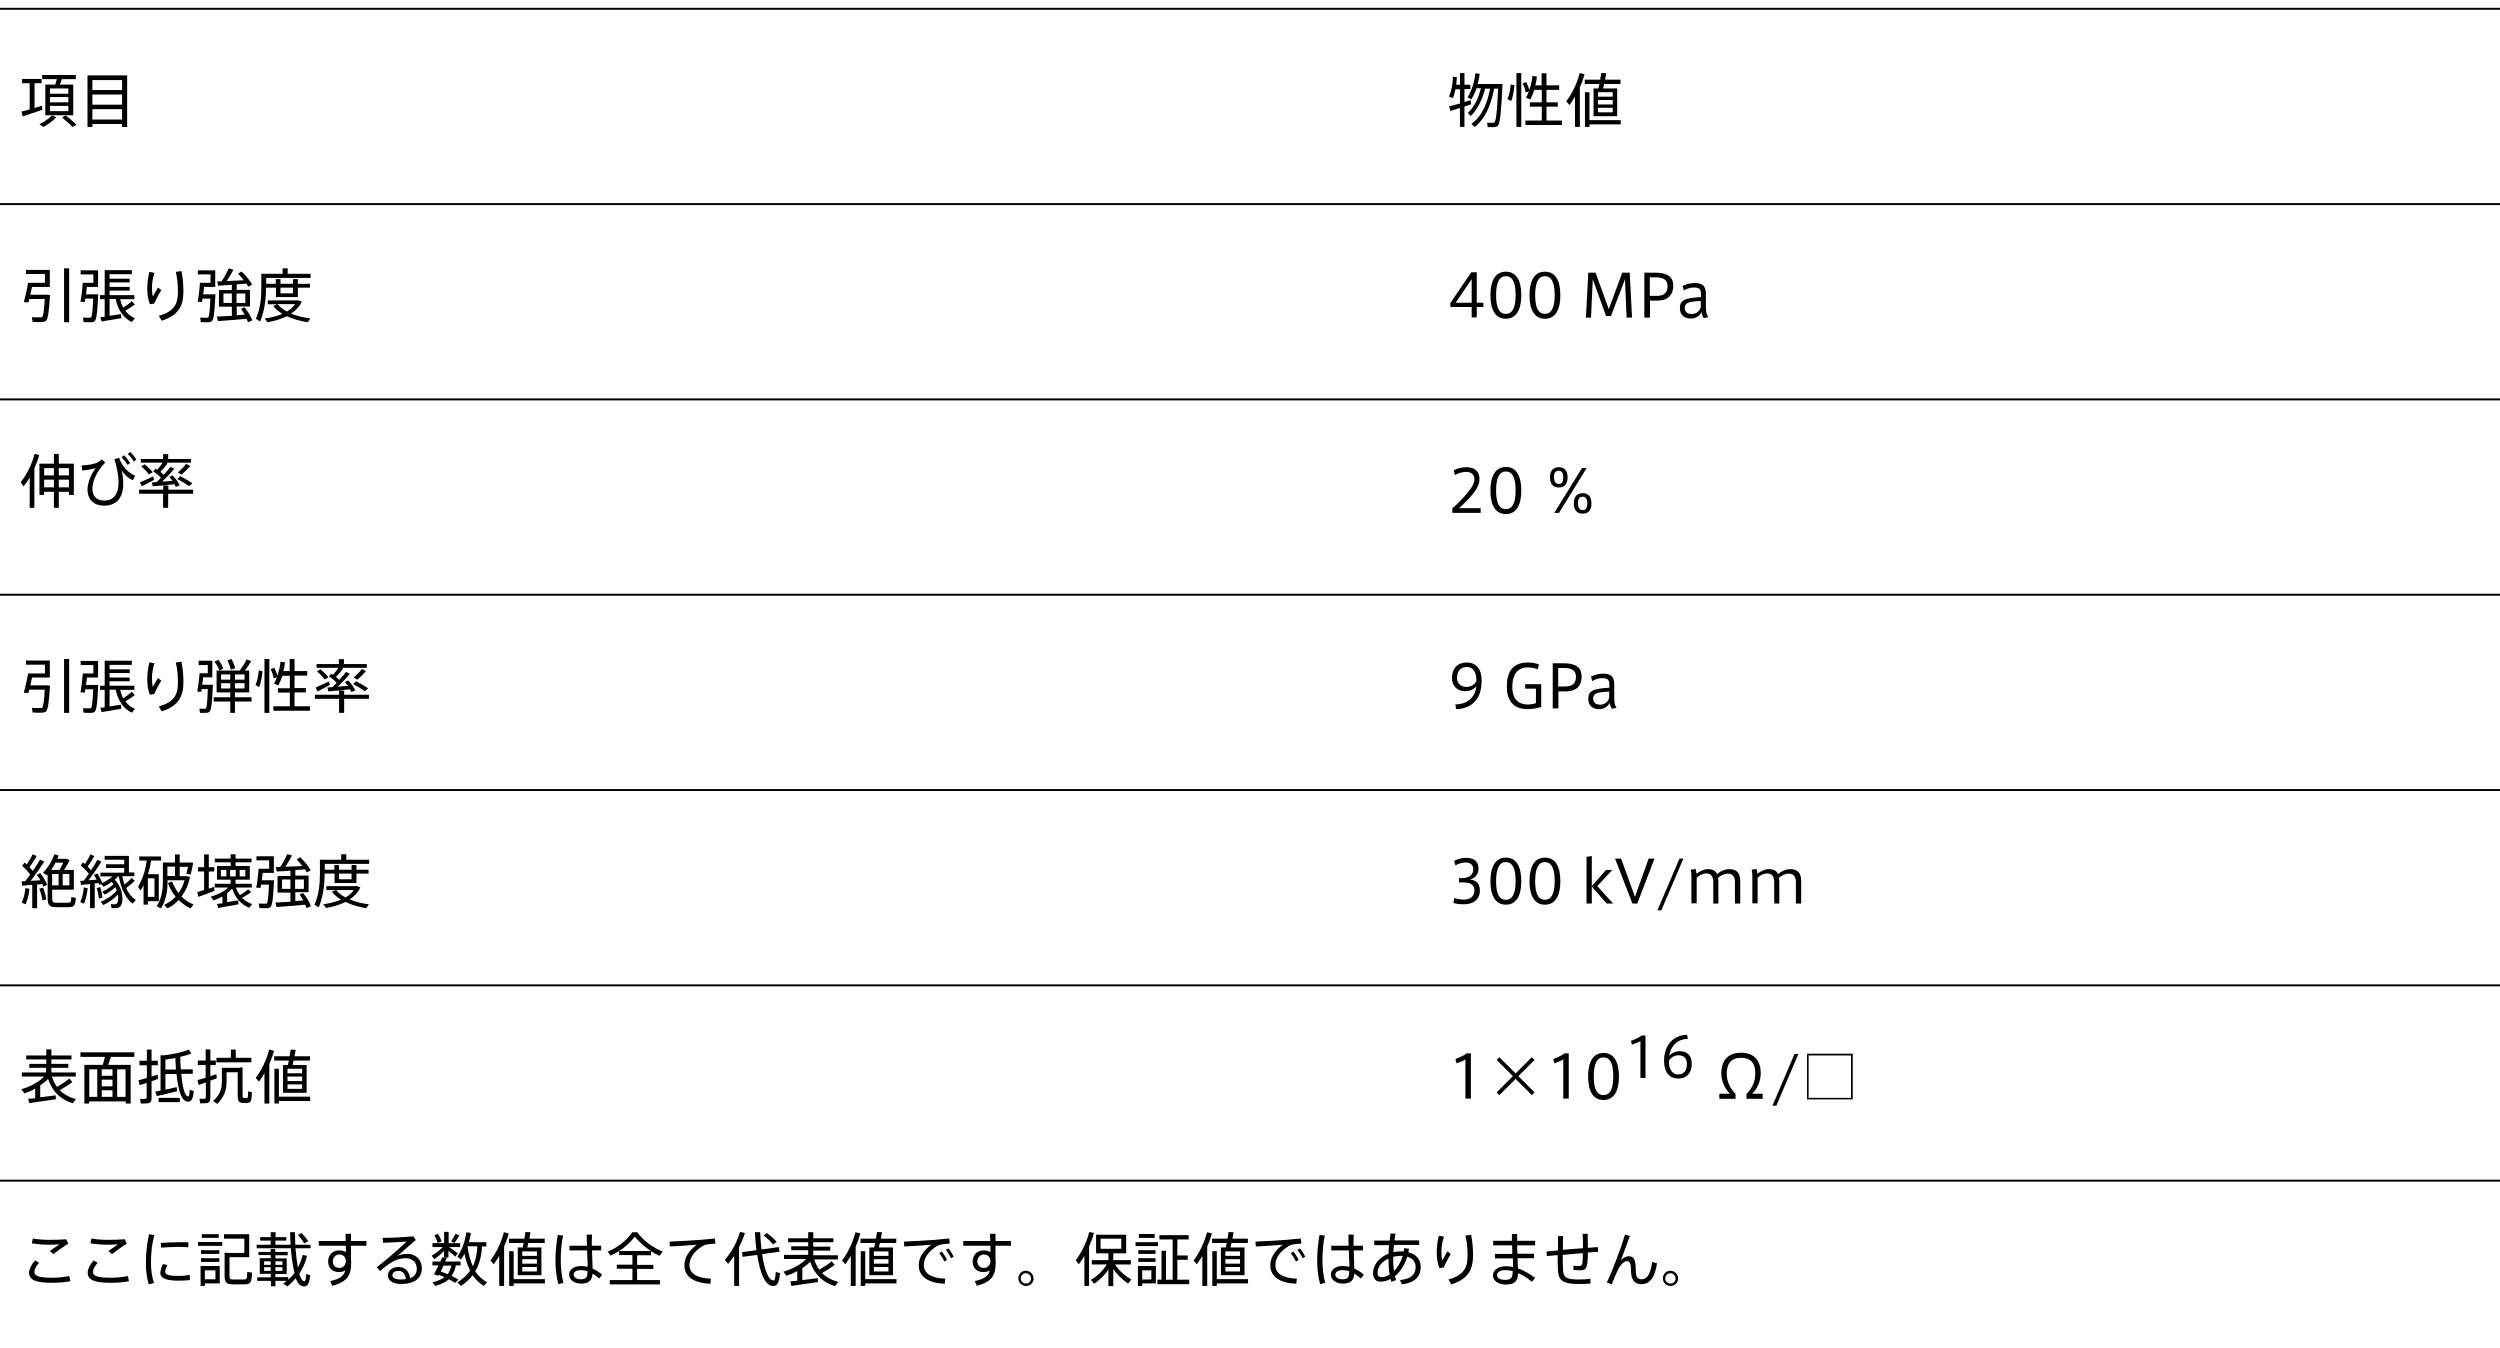 <?xml version="1.0" encoding="utf-8"?>
<!-- Generator: Adobe Illustrator 22.0.1, SVG Export Plug-In . SVG Version: 6.00 Build 0)  -->
<svg version="1.1" xmlns="http://www.w3.org/2000/svg" xmlns:xlink="http://www.w3.org/1999/xlink" x="0px" y="0px"
	 viewBox="0 0 1280 690" style="enable-background:new 0 0 1280 690;" xml:space="preserve">
<style type="text/css">
	.st0{display:none;}
	.st1{fill-rule:evenodd;clip-rule:evenodd;fill:none;stroke:#000000;stroke-miterlimit:10;}
</style>
<g id="W1280px" class="st0">
</g>
<g id="Design">
	<g>
		<path d="M14.9,651.6c0-1.9,1.2-4.2,3.1-6.3l2,1.3c-1.5,1.6-2.4,3.3-2.4,4.6c0,2.3,2.8,3,9.4,3c2.4,0,6-0.3,8.5-0.9L36,656
			c-2.6,0.5-6.3,0.8-9.1,0.8C18.9,656.8,14.9,655.6,14.9,651.6L14.9,651.6z M25.6,634.8c2.8,0,5.8-0.1,8.3-0.3l1,2.3
			c-1.7,0.9-5.6,3.8-7.6,5.3l-1.8-1.6c1.6-1.1,3.8-2.6,4.9-3.4c-1.6,0.1-3.6,0.2-5.5,0.2c-3.1,0-5.9-0.3-8.6-0.7l0.5-2.5
			C19.4,634.6,22.3,634.8,25.6,634.8L25.6,634.8z"/>
		<path d="M44.9,651.6c0-1.9,1.2-4.2,3.1-6.3l2,1.3c-1.5,1.6-2.4,3.3-2.4,4.6c0,2.3,2.8,3,9.4,3c2.4,0,6-0.3,8.5-0.9L66,656
			c-2.6,0.5-6.3,0.8-9.1,0.8C48.9,656.8,44.9,655.6,44.9,651.6L44.9,651.6z M55.6,634.8c2.8,0,5.8-0.1,8.3-0.3l1,2.3
			c-1.7,0.9-5.6,3.8-7.6,5.3l-1.8-1.6c1.6-1.1,3.8-2.6,4.9-3.4c-1.6,0.1-3.6,0.2-5.5,0.2c-3.1,0-5.9-0.3-8.6-0.7l0.5-2.5
			C49.4,634.6,52.3,634.8,55.6,634.8L55.6,634.8z"/>
		<path d="M74.7,646.1c0-4.9,0.7-10,1.6-14.2l2.7,0.5c-1.1,4-1.7,8.9-1.7,13.7c0,4.1,0.4,7.7,1.6,10.7l-2.7,0.8
			C75.1,654.4,74.7,650.5,74.7,646.1L74.7,646.1z M97.2,655.4c-1.9,0.2-4,0.3-5.8,0.3c-5.3,0-9.3-0.9-9.3-3.9c0-1.1,0.4-2.6,1.3-4.6
			l2.3,0.5c-0.8,1.6-1.1,2.5-1.1,3.4c0,1.7,2.4,2.2,6.7,2.2c1.9,0,4-0.2,5.9-0.5V655.4z M92.1,636c1.5,0,3.1,0,4.4,0.1l-0.1,2.5
			c-1.5-0.1-3.3-0.2-5.1-0.2c-2.9,0-6.2,0.2-8.8,0.4l-0.2-2.4C85.2,636.2,88.8,636,92.1,636L92.1,636z"/>
		<path d="M113.8,635.9v2h-12.4v-2H113.8z M104.9,648.2h7.6v8.9h-7.6v1.3h-2.2v-10.2h1.2H104.9z M112.3,640.1v1.9h-9.4v-1.9H112.3z
			 M112.3,644.2v1.9h-9.4v-1.9H112.3z M112,631.9v1.9h-8.7v-1.9H112z M110.3,655v-4.6h-5.4v4.6H110.3z M116.3,641.5h1.2h7.6v-7.3
			h-10.4v-2.3h12.9v11.8h-10.1v9.3c0,1.8,0.4,2.1,1.9,2.1c1.4,0,3.8,0,5.3,0c1.7,0,1.8-0.2,1.9-3.9l2.5,0.4c-0.3,5.3-0.8,5.9-4.1,6
			c-1.7,0-4.2,0-5.8,0c-3.3-0.1-4.2-0.9-4.2-4.6v-11.6H116.3z"/>
		<path d="M138.6,653.8v-1.6H133v-8h5.6v-1.6h-6.3V641h6.3v-1.5h2.3v1.5h6.4v1.7H141v1.6h5.8v8H141v1.6h6.6v1.3
			c1.2-1.1,2.3-2.2,3.2-3.5c-0.9-3.3-1.5-7.6-1.9-12.6h-17.5v-1.8h7.2v-2.1h-5.4v-1.8h5.4v-2.5h2.5v2.5h5.5v1.8H141v2.1h7.8
			c-0.2-2-0.2-4.2-0.3-6.4h2.5c0.1,2.2,0.1,4.3,0.2,6.4h7.8v1.8h-7.7c0.3,3.8,0.7,7.2,1.2,9.9c1.1-2,1.9-4.1,2.5-6.5l2.2,0.5
			c-0.8,3.4-2.2,6.5-4,9.2c0.8,2.3,1.6,3.7,2.6,3.8c0.6,0,0.9-0.8,1-3.7l2,0.6c-0.4,4.7-1.5,6-3.6,5.7c-1.6-0.2-2.8-1.7-3.8-4.1
			c-1.3,1.5-2.7,2.9-4.3,4.2l-2-1.5c0.6-0.5,1.1-0.9,1.7-1.4H141v2.8h-2.3v-2.8h-7v-1.8H138.6z M135.2,647.6h3.4v-1.8h-3.4V647.6z
			 M135.2,650.7h3.4v-1.9h-3.4V650.7z M144.6,647.6v-1.8H141v1.8H144.6z M144.6,650.7v-1.9H141v1.9H144.6z M154.3,631.3
			c1.6,1.5,2.7,2.9,3.5,4.2l-2.1,1.1c-0.7-1.3-1.8-2.8-3.2-4.3L154.3,631.3z"/>
		<path d="M177,635.4c0-1.3-0.1-2.6-0.1-3.7h2.8v3.7h7.9v2.4h-7.9v7.1c0.1,0.5,0.1,1,0.1,1.5c0,5.8-1.4,9.9-9.7,11.9l-1-2.4
			c5-1,7-2.8,7.7-5.4c-1,0.5-2.1,0.8-3.3,0.8c-3.5,0-5.5-2.2-5.5-5.5c0-3.1,2.2-5.6,5.6-5.6c1.4,0,2.6,0.3,3.5,0.9c0-1,0-2.2,0-3.3
			h-13.9v-2.4H177z M173.6,642.3c-1.7,0-3.2,1.6-3.2,3.5c0,2.1,1.4,3.4,3.4,3.4c2,0,3.3-1.8,3.3-3.5v-0.3
			C176.8,643.2,175.5,642.3,173.6,642.3z"/>
		<path d="M211.6,633l1.3,1.9c-2.8,2.3-7,6-9.3,8.1c1.5-0.7,3.1-1,5-1c4.7,0,7.4,3.4,7.4,7.4c0,5-3.8,8-10.6,8
			c-4.3,0-6.8-1.8-6.8-4.4c0-2.5,2.3-4.3,5.5-4.3c3.4,0,5.4,2.3,5.9,5.8c2.2-0.9,3.4-2.5,3.4-5c0-2.9-2.1-5.3-5.6-5.3
			c-1.6,0-3.7,0.4-5.6,1.2c-2.1,0.9-5.3,3.3-7.6,5.4l-1.7-2c4.5-3.3,11.8-9.8,15.3-13.1c-2.8,0.2-8.8,0.5-12.1,0.6l-0.2-2.5
			C199.9,633.8,207.7,633.4,211.6,633z M204.1,650.7c-2,0-3.2,0.9-3.2,2.2c0,1.3,1.4,2.2,4.3,2.2c1,0,1.8-0.1,2.6-0.2
			C207.5,652.4,206.3,650.7,204.1,650.7z"/>
		<path d="M234.7,655.2l-1.7,1.6c-0.9-0.6-2-1.2-3.2-1.8c-1.6,1.4-3.8,2.5-6.9,3.4l-1.5-1.9c2.8-0.6,4.7-1.5,6.2-2.6
			c-0.9-0.4-1.9-0.8-2.9-1.2l-0.3,0.5l-2.2-0.8c0.7-1.2,1.5-2.8,2.3-4.5h-3.1v-2h4c0.4-0.8,0.7-1.5,0.9-2.1l1,0.1v-3.4
			c-1.5,1.6-3.3,3.1-4.9,4.2l-1.4-1.8c1.9-1,4.1-2.7,5.7-4.4h-5.3v-2h6v-5.8h2.3v5.8h5.9v2h-5.7c1.7,1.1,3.5,2.4,4.5,3.2l-1.3,1.7
			c-0.8-0.8-2.1-1.9-3.5-3v3.5h-2.3l1.4,0.2c-0.2,0.6-0.5,1.2-0.8,1.8h7.9v2h-2.4c-0.4,2-1,3.8-2.2,5.3
			C232.6,653.9,233.7,654.6,234.7,655.2z M224.1,631.7c1,1.4,1.6,2.7,2,3.9l-2,0.8c-0.3-1.2-0.8-2.5-1.7-3.8L224.1,631.7z
			 M229.2,652.4c1-1.3,1.5-2.7,1.9-4.4h-4c-0.5,1-1,2-1.4,3C226.9,651.5,228.1,651.9,229.2,652.4z M235.2,632.5
			c-0.6,1.1-1.5,2.6-2.5,3.9l-1.7-0.8c0.9-1.4,1.7-2.9,2.2-3.9L235.2,632.5z M249.4,656.5l-1.7,1.9c-2.2-1.3-4.1-3.2-5.7-5.5
			c-1.6,2.1-3.6,3.9-6,5.5l-1.8-1.8c2.8-1.8,4.9-3.7,6.5-6c-1.2-2.4-2.2-5.3-2.9-8.7c-0.5,1-1.1,2-1.8,3l-1.8-1.5
			c2.5-3.7,3.9-7.9,4.6-12.5c1,0.2,1.6,0.2,2.3,0.4c-0.3,1.6-0.6,3.2-1,4.7h8.9v2.2h-2.2c-0.3,5.1-1.4,9.2-3.5,12.7
			C244.9,653.3,246.9,655.2,249.4,656.5z M242.1,648.3c1.4-2.8,2.1-6.1,2.3-10.2h-5l0,0.1C239.9,642.2,240.8,645.6,242.1,648.3z"/>
		<path d="M258.1,658.4h-2.5V643c-0.9,1.5-1.8,2.9-2.8,4.3l-1.7-1.9c3.2-4.2,5.6-9.5,6.9-14.5l2.5,0.6c-0.6,2.2-1.4,4.5-2.4,6.7
			V658.4z M267.6,638.7c0.1-0.7,0.3-1.5,0.5-2.3h-7.5v-2.2h7.9c0.2-1.2,0.4-2.4,0.5-3.4l2.6,0.1c-0.2,1-0.4,2.1-0.6,3.3h7.9v2.2
			h-8.4c-0.2,0.8-0.4,1.6-0.5,2.3h7.2v14.2h-12.1v-14.2H267.6z M279,654.9v2.2h-16v1.3h-2.3v-17.8h2.3v14.3H279z M267.4,643h7.5
			v-2.3h-7.5V643z M267.4,647h7.5v-2.3h-7.5V647z M267.4,651h7.5v-2.3h-7.5V651z"/>
		<path d="M288.3,632.6c-0.8,3.6-1.2,8.2-1.2,12.5c0,4.3,0.5,8.6,1.4,11.7l-2.6,0.7c-1-3.5-1.5-7.7-1.5-12.2c0-4.5,0.5-9.2,1.2-13
			L288.3,632.6z M300.5,637.8c-0.1-2.2-0.1-4.2-0.1-5.7h2.7c0,1.2-0.1,2.8-0.1,4.2c0,0.5,0,1,0,1.5h4.8v2.4h-4.7
			c0.1,3.5,0.3,7.1,0.3,9.3c1.8,0.8,3.4,1.9,4.9,3.1l-1.5,2c-1.1-1-2.3-1.8-3.4-2.5c-0.3,3.5-1.8,5.1-5.9,5.1
			c-3.8,0-6.1-2.2-6.1-4.6c0-2.5,2.4-4.4,6-4.4c1.2,0,2.4,0.2,3.5,0.4c-0.1-2.2-0.2-5.3-0.3-8.4h-9v-2.4H300.5z M297.3,650.3
			c-2.2,0-3.6,1-3.6,2.3c0,1.3,1.3,2.4,3.6,2.4c2.9,0,3.5-1.1,3.5-4.1C299.7,650.5,298.5,650.3,297.3,650.3z"/>
		<path d="M323.8,655.3v-5.7h-8v-2.1h8v-4.9H317v-2.1c-1.4,0.9-2.9,1.7-4.4,2.4l-1.5-2.1c4.5-1.7,9.1-5,12.7-9.9h2.4
			c3.9,5,8.5,8.1,13.1,9.9l-1.6,2.2c-1.5-0.7-2.9-1.4-4.4-2.3v2h-7.1v4.9h8.3v2.1h-8.3v5.7h11.7v2.2h-25.7v-2.2H323.8z M333.2,640.5
			c-2.8-1.8-5.5-4.2-8.2-7.3c-2.5,3.2-5.2,5.5-7.9,7.3H333.2z"/>
		<path d="M358.7,634.8c2.3-0.2,5.2-0.5,7.3-0.7l0.3,2.6c-1.3,0.1-3.5,0.3-4.6,0.5c-0.7,0.1-1.6,0.6-2.3,1c-3.8,2.4-6.4,5.7-6.4,9.5
			c0,4.2,3.6,6.7,11,7l-0.3,2.6c-8.3-0.4-13.3-3.5-13.3-9.5c0-4,2.5-7.7,6.4-10.5c-3.3,0.3-9.9,0.7-13.8,0.9l-0.2-2.5
			C346.9,635.6,355.9,635,358.7,634.8z"/>
		<path d="M378.4,658.4h-2.5V643c-1,1.4-2,2.8-3.1,4.1l-1.7-2c3.5-4.1,6.4-9.3,7.8-14.4l2.5,0.6c-0.8,2.5-1.8,4.9-3,7.3V658.4z
			 M387.3,640.1c-0.3-2.9-0.6-5.9-0.8-9.2h2.7c0.1,3.2,0.4,6.1,0.7,8.8l8.9-1.2l0.3,2.4l-8.9,1.2c1.2,8.1,3.2,13.3,5.7,13.5
			c0.8,0.1,1.1-1,1.3-4.4l2.2,0.7c-0.5,5.4-1.7,6.8-4,6.5c-3.8-0.5-6.3-6.8-7.7-15.9l-7.5,1l-0.3-2.4L387.3,640.1z M392.6,631.3
			c2.2,1.6,3.8,3.1,5,4.5l-1.8,1.4c-1.1-1.5-2.7-3-4.8-4.6L392.6,631.3z"/>
		<path d="M408.2,655.7v-4.9c-1.8,1-3.7,1.8-5.5,2.4l-1.6-2.1c4.2-1.2,8.8-3.5,11.7-6.5h-11.4v-2.1h12.4v-2.4h-8.7v-2h8.7V636h-10.3
			v-2h10.3v-3.1h2.6v3.1h10.3v2h-10.3v2.3h8.7v2h-8.7v2.4H429v2.1h-12.1c0.6,2.1,1.5,3.8,2.6,5.3c2.5-1.5,4.9-3.1,6.3-4.3l1.6,1.8
			c-1.6,1.2-4,2.8-6.5,4.2c2.2,2.2,5,3.7,8.3,4.5l-1.7,2.2c-6.1-1.9-10.4-5.7-12.7-12.5c-1.1,1.2-2.5,2.3-4,3.3v6.1
			c2.8-0.3,5.7-0.7,7.9-1l0.1,2c-4,0.6-10.1,1.5-13.6,2l-0.6-2.3C405.6,656,406.8,655.8,408.2,655.7z"/>
		<path d="M438.1,658.4h-2.5V643c-0.9,1.5-1.8,2.9-2.8,4.3l-1.7-1.9c3.2-4.2,5.6-9.5,6.9-14.5l2.5,0.6c-0.6,2.2-1.4,4.5-2.4,6.7
			V658.4z M447.6,638.7c0.1-0.7,0.3-1.5,0.5-2.3h-7.5v-2.2h7.9c0.2-1.2,0.4-2.4,0.5-3.4l2.6,0.1c-0.2,1-0.4,2.1-0.6,3.3h7.9v2.2
			h-8.4c-0.2,0.8-0.4,1.6-0.5,2.3h7.2v14.2h-12.1v-14.2H447.6z M459,654.9v2.2h-16v1.3h-2.3v-17.8h2.3v14.3H459z M447.4,643h7.5
			v-2.3h-7.5V643z M447.4,647h7.5v-2.3h-7.5V647z M447.4,651h7.5v-2.3h-7.5V651z"/>
		<path d="M478.7,634.8c2.3-0.2,5.2-0.5,7.3-0.7l0.3,2.6c-1.3,0.1-3.5,0.3-4.6,0.5c-0.7,0.1-1.6,0.6-2.3,1c-3.8,2.4-6.4,5.7-6.4,9.5
			c0,4.2,3.6,6.7,11,7l-0.3,2.6c-8.3-0.4-13.3-3.5-13.3-9.5c0-4,2.5-7.7,6.4-10.5c-3.3,0.3-9.9,0.7-13.8,0.9l-0.2-2.5
			C466.9,635.6,475.9,635,478.7,634.8z M482.2,640.8c1,1.2,2,2.8,2.7,4.3l-1.4,0.8c-0.6-1.4-1.6-3-2.6-4.3L482.2,640.8z
			 M485.6,639.2c1,1.2,2,2.8,2.7,4.2l-1.4,0.8c-0.6-1.4-1.6-3-2.6-4.3L485.6,639.2z"/>
		<path d="M507,635.4c0-1.3-0.1-2.6-0.1-3.7h2.8v3.7h7.9v2.4h-7.9v7.1c0.1,0.5,0.1,1,0.1,1.5c0,5.8-1.4,9.9-9.7,11.9l-1-2.4
			c5-1,7-2.8,7.7-5.4c-1,0.5-2.1,0.8-3.3,0.8c-3.5,0-5.5-2.2-5.5-5.5c0-3.1,2.2-5.6,5.6-5.6c1.4,0,2.6,0.3,3.5,0.9c0-1,0-2.2,0-3.3
			h-13.9v-2.4H507z M503.6,642.3c-1.7,0-3.2,1.6-3.2,3.5c0,2.1,1.4,3.4,3.4,3.4c2,0,3.3-1.8,3.3-3.5v-0.3
			C506.8,643.2,505.5,642.3,503.6,642.3z"/>
		<path d="M529.2,654.6c0,2.1-1.7,3.8-3.9,3.8c-2.2,0-3.9-1.7-3.9-3.9s1.7-3.9,3.9-3.9C527.4,650.7,529.2,652.4,529.2,654.6
			L529.2,654.6z M522.6,654.6c0,1.4,1.2,2.6,2.7,2.6c1.4,0,2.6-1.2,2.6-2.6s-1.2-2.7-2.6-2.7C523.8,651.9,522.6,653.1,522.6,654.6
			L522.6,654.6z"/>
		<path d="M557.7,658.4h-2.5V643c-0.9,1.5-1.8,3-2.9,4.3l-1.5-2.1c3.2-4.2,5.6-9.3,6.9-14.4l2.4,0.5c-0.6,2.3-1.5,4.6-2.5,6.9V658.4
			z M579.3,655.1c-0.8,0.8-1.2,1.4-1.7,2.1c-2.7-1.8-5.6-4.5-7.6-7.5v8.8h-2.5V650c-2,3-4.8,5.6-7.3,7.3l-1.7-2
			c3-1.7,6.3-4.7,8.2-7.9H559v-2.2h8.5v-3.5h-6.3v-9.5h15.4v9.5H570v3.5h9v2.2h-8.1C572.9,650.6,576.3,653.5,579.3,655.1z
			 M563.5,639.4h10.6v-5.2h-10.6V639.4z"/>
		<path d="M581.4,638v-2h11.5v2H581.4z M582.6,658.4v-10.2h1.1h1.1h7v8.9h-7v1.3H582.6z M582.8,642v-1.9h8.8v1.9H582.8z
			 M582.8,646.1v-1.9h8.8v1.9H582.8z M583.1,633.8v-2h8.1v2H583.1z M584.8,655.1h4.7v-4.7h-4.7V655.1z M592.6,657.5v-2.3h2.1v-14.8
			h2.3v14.8h3.4v-20.6h-6.8v-2.2h15v2.2h-5.8v8.2h5.3v2.2h-5.3v10.2h6.1v2.3H592.6z"/>
		<path d="M618.1,658.4h-2.5V643c-0.9,1.5-1.8,2.9-2.8,4.3l-1.7-1.9c3.2-4.2,5.6-9.5,6.9-14.5l2.5,0.6c-0.6,2.2-1.4,4.5-2.4,6.7
			V658.4z M627.6,638.7c0.1-0.7,0.3-1.5,0.5-2.3h-7.5v-2.2h7.9c0.2-1.2,0.4-2.4,0.5-3.4l2.6,0.1c-0.2,1-0.4,2.1-0.6,3.3h7.9v2.2
			h-8.4c-0.2,0.8-0.4,1.6-0.5,2.3h7.2v14.2h-12.1v-14.2H627.6z M639,654.9v2.2h-16v1.3h-2.3v-17.8h2.3v14.3H639z M627.4,643h7.5
			v-2.3h-7.5V643z M627.4,647h7.5v-2.3h-7.5V647z M627.4,651h7.5v-2.3h-7.5V651z"/>
		<path d="M658.7,634.8c2.3-0.2,5.2-0.5,7.3-0.7l0.3,2.6c-1.3,0.1-3.5,0.3-4.6,0.5c-0.7,0.1-1.6,0.6-2.3,1c-3.8,2.4-6.4,5.7-6.4,9.5
			c0,4.2,3.6,6.7,11,7l-0.3,2.6c-8.3-0.4-13.3-3.5-13.3-9.5c0-4,2.5-7.7,6.4-10.5c-3.3,0.3-9.9,0.7-13.8,0.9l-0.2-2.5
			C646.9,635.6,655.9,635,658.7,634.8z M662.2,640.8c1,1.2,2,2.8,2.7,4.3l-1.4,0.8c-0.6-1.4-1.6-3-2.6-4.3L662.2,640.8z
			 M665.6,639.2c1,1.2,2,2.8,2.7,4.2l-1.4,0.8c-0.6-1.4-1.6-3-2.6-4.3L665.6,639.2z"/>
		<path d="M678.3,632.6c-0.8,3.6-1.2,8.2-1.2,12.5c0,4.3,0.5,8.6,1.4,11.7l-2.6,0.7c-1-3.5-1.5-7.7-1.5-12.2c0-4.5,0.5-9.2,1.2-13
			L678.3,632.6z M690.5,637.8c-0.1-2.2-0.1-4.2-0.1-5.7h2.7c0,1.2-0.1,2.8-0.1,4.2c0,0.5,0,1,0,1.5h4.8v2.4h-4.7
			c0.1,3.5,0.3,7.1,0.3,9.3c1.8,0.8,3.4,1.9,4.9,3.1l-1.5,2c-1.1-1-2.3-1.8-3.4-2.5c-0.3,3.5-1.8,5.1-5.9,5.1
			c-3.8,0-6.1-2.2-6.1-4.6c0-2.5,2.4-4.4,6-4.4c1.2,0,2.4,0.2,3.5,0.4c-0.1-2.2-0.2-5.3-0.3-8.4h-9v-2.4H690.5z M687.3,650.3
			c-2.2,0-3.6,1-3.6,2.3c0,1.3,1.3,2.4,3.6,2.4c2.9,0,3.5-1.1,3.5-4.1C689.7,650.5,688.5,650.3,687.3,650.3z"/>
		<path d="M721.4,639.4c-0.1,0.6-0.2,1.2-0.3,1.8c4.1,1,6.3,3.7,6.3,7.5c0,4.7-2.7,8-9.6,8.9l-1-2.2c5.8-0.6,8-2.9,8-6.7
			c0-2.6-1.5-4.5-4.3-5.3c-1.3,4.4-3.6,7.8-6.3,10c0.2,0.7,0.4,1.4,0.6,2l-2.4,0.9c-0.2-0.5-0.3-1-0.4-1.5c-1.6,0.9-3.4,1.4-5.1,1.4
			c-2.7,0-3.9-1.8-3.9-4.5c0-4.1,3.2-8,7.9-9.8c0.1-1.4,0.1-2.9,0.3-4.4h-7.6v-2.3h7.9c0.1-1.3,0.3-2.5,0.5-3.7l2.5,0.2
			c-0.2,1.1-0.4,2.2-0.5,3.4h12.6v2.3h-12.9c-0.1,1.3-0.2,2.5-0.3,3.7c1.3-0.3,2.5-0.4,3.9-0.4c0.5,0,1,0,1.4,0
			c0.1-0.5,0.2-1.1,0.3-1.7L721.4,639.4z M705.3,651.6c0,1.6,0.6,2.3,2.2,2.3c1.3,0,2.7-0.5,4-1.3c-0.4-2.5-0.6-5.2-0.6-8.2
			C707.5,645.9,705.3,648.7,705.3,651.6z M717.1,643c-1.4,0-2.6,0.2-3.8,0.5c0,0.2,0,0.4,0,0.6c0,2.5,0.1,4.7,0.4,6.7
			c1.9-1.9,3.5-4.5,4.5-7.8C717.8,643,717.5,643,717.1,643z"/>
		<path d="M735.6,641.2c0-2.9,0.4-5.9,1.1-8.5l2.6,0.5c-0.9,2.6-1.3,5.4-1.3,7.8c0,1.8,0.2,3.4,0.5,4.3c0.5-1.1,1.9-3.4,2.6-4.6
			l1.7,1.4c-1,1.5-2.9,5-3.6,6.8l-2.2,0.4C736,647.1,735.6,644.2,735.6,641.2L735.6,641.2z M753.2,632.2c0.7,3.5,1,6.8,1,10.6
			c0,6.8-2.2,12-11.1,14.8l-1.5-2.5c8.1-2.3,9.8-6.2,9.8-12.3c0-3.6-0.3-7-1.1-10.2L753.2,632.2z"/>
		<path d="M774.3,641.9c0-1.4-0.1-2.9-0.1-4.3h-9.7v-2.3h9.6c0-1.3,0-2.5,0-3.5h2.7c0,0.8,0,1.7,0,2.8v0.7h9.2v2.3h-9.2
			c0,1.4,0.1,2.9,0.1,4.3h8.5v2.3h-8.4c0.1,2,0.1,3.8,0.2,5.2c3.1,1.1,6.2,2.9,8.8,4.9l-1.7,2c-2-1.8-4.5-3.4-7-4.4
			c-0.2,4-1.8,5.8-6.3,5.8c-4.1,0-6.6-2.1-6.6-4.6c0-2.8,2.5-4.8,6.8-4.8c1.1,0,2.3,0.2,3.5,0.4c0-1.3-0.1-2.8-0.1-4.4h-9.2v-2.3
			H774.3z M770.8,650.3c-2.7,0-4.3,1-4.3,2.6c0,1.4,1.5,2.4,4.1,2.4c3,0,3.9-1.1,3.9-4.3v-0.2C773.2,650.5,772,650.3,770.8,650.3z"
			/>
		<path d="M797.7,640.2c0-2.5,0-5,0-7.3h2.6c-0.1,2.2-0.1,4.7-0.1,7c3.4-0.3,7-0.6,10.3-0.8v-0.7c0-2.4-0.1-4.9-0.2-6.7h2.6
			c0,1.9,0.1,4.3,0.1,6.7v0.5c1.9-0.2,3.7-0.3,5.1-0.4l0.2,2.4c-1.5,0.1-3.4,0.2-5.3,0.4c-0.1,7.8-0.7,9.1-4,9.1
			c-0.9,0-2.1-0.1-3.4-0.2v-2.2c1,0.2,2.2,0.2,2.9,0.2c1.6,0,1.9-0.4,1.9-6.6c-3.3,0.3-6.9,0.6-10.3,0.9c0,3.3,0.1,6.2,0.2,7.9
			c0.2,3.7,1.8,4.7,7.9,4.7c2,0,4.4-0.1,6.1-0.4l0,2.5c-1.7,0.1-4.1,0.2-6.1,0.2c-7.4,0-10.2-1.4-10.5-6.8c-0.1-1.8-0.2-4.6-0.2-8
			c-2,0.2-3.9,0.4-5.5,0.5l-0.2-2.3C793.5,640.6,795.5,640.4,797.7,640.2z"/>
		<path d="M834.5,632.8c-1.5,4.1-3.3,9.1-4.6,12.4c1.3-1.3,2.7-2,4-2c2.5,0,3.6,1.6,3.6,7.1c0,3.8,1.2,4.7,3,4.7
			c2.5,0,4.6-2.2,5.4-8.9l2.5,0.7c-1.2,8-4.1,10.7-8.1,10.7c-3.1,0-5.2-2.1-5.2-6.5c0-4.2-0.7-5.3-2-5.3c-1,0-2,0.6-3.1,1.9
			c-0.5,0.5-1,1.4-1.4,2.1c-0.9,1.8-2.5,5.5-3.4,7.9l-2.5-1c2.9-5.9,7.6-18.6,9.3-24.5L834.5,632.8z"/>
		<path d="M859.2,654.6c0,2.1-1.7,3.8-3.9,3.8c-2.2,0-3.9-1.7-3.9-3.9s1.7-3.9,3.9-3.9C857.4,650.7,859.2,652.4,859.2,654.6
			L859.2,654.6z M852.6,654.6c0,1.4,1.2,2.6,2.7,2.6c1.4,0,2.6-1.2,2.6-2.6s-1.2-2.7-2.6-2.7C853.8,651.9,852.6,653.1,852.6,654.6
			L852.6,654.6z"/>
	</g>
	<g>
		<path d="M15.2,56V42.6h-3.9v-2.2h10v2.2h-3.6v12.7c1.4-0.4,2.7-0.8,3.8-1.2l0.2,2.1c-3,1.1-7.5,2.5-10.1,3.4L11,57.1
			C12.1,56.9,13.6,56.5,15.2,56z M28.8,60c-1.7,2-4.2,3.7-6.6,5l-2-1.4c2.2-1.1,4.7-2.7,6.4-4.5L28.8,60z M28.3,43.3
			c0.3-1,0.6-2,0.8-2.8h-7.5v-2.1h17.2v2.1h-7.1c-0.3,0.9-0.6,1.8-1,2.8h6.8V59H23.2V43.3H28.3z M25.6,48H35v-2.7h-9.4V48z
			 M25.6,52.4H35v-2.7h-9.4V52.4z M25.6,56.9H35v-2.7h-9.4V56.9z M33.6,59.1c2.3,1.7,4.1,3.3,5.6,4.9l-2.2,1
			c-1.3-1.5-3.1-3.1-5.2-4.8L33.6,59.1z"/>
		<path d="M47.3,63.5V65h-2.5V38.6h20.3V65h-2.6v-1.5H47.3z M62.5,46.1V41H47.3v5.1H62.5z M62.5,53.6v-5.2H47.3v5.2H62.5z
			 M62.5,61.2v-5.3H47.3v5.3H62.5z"/>
	</g>
	<g>
		<path d="M749.8,54.5V65h-2.3v-9.7c-1.9,0.6-3.6,1.1-4.9,1.5l-0.7-2.3c1.4-0.4,3.4-0.9,5.6-1.5v-7.3h-2.3c-0.3,1.6-0.8,3.1-1.3,4.5
			l-2-0.7c1.2-2.9,1.9-6.4,2-10.2l2,0.2c0,1.3-0.2,2.6-0.3,3.9h1.9v-6h2.3v6h3v2.2h-3v6.6c1.1-0.3,2.2-0.7,3.2-0.9l0.2,2.1
			C752.2,53.8,751,54.2,749.8,54.5z M753,59.4l-1.5-1.6c2.9-2.5,5.4-7,6.7-12.6h-2.2c-0.7,2-1.6,3.9-2.7,5.7l-1.9-1.1
			c2.2-3.7,3.5-7.7,4-12.3l2.2,0.3c-0.2,1.8-0.6,3.5-1,5.2h10.3h1.3h1.1c-0.6,12.9-1.2,20.2-2.4,21.4c-0.5,0.5-1.1,0.6-2,0.7
			c-0.7,0-2.3,0-3.2,0l-0.3-2.3c0.9,0.1,2.3,0.1,2.9,0.1c0.4,0,0.7-0.1,0.9-0.3c0.8-0.8,1.4-6.4,1.8-17.2h-2
			c-1.7,9.2-5.1,16-10,19.6l-1.6-1.6c4.7-3.3,8-9.5,9.5-18h-2.5C758.8,51.5,756.1,56.5,753,59.4z"/>
		<path d="M775.4,43.7c-0.3,2.9-0.8,6.1-1.7,8.1l-1.9-1.1c0.9-1.8,1.5-4.8,1.7-7.5L775.4,43.7z M778.9,37.4V65h-2.5V37.4H778.9z
			 M789.4,61.7v-7.1h-6.1v-2.2h6.1v-6.4h-3.8c-0.6,1.8-1.3,3.5-2.1,4.9l-2.2-0.9c0.6-1,1-2,1.5-3.2l-1.7,0.5c-0.2-1.4-0.7-3-1.5-4.6
			l1.8-0.7c0.8,1.5,1.3,2.8,1.6,4c0.8-2.2,1.4-4.6,1.6-7.1l2.3,0.3c-0.1,1.5-0.4,3-0.8,4.5h3.2v-6.2h2.5v6.2h6.5v2.3h-6.5v6.4h5.8
			v2.2h-5.8v7.1h7.9v2.3H781v-2.3H789.4z"/>
		<path d="M808.9,65h-2.5V49.5c-0.9,1.5-1.8,2.9-2.8,4.3l-1.7-1.9c3.2-4.2,5.6-9.4,6.9-14.5l2.5,0.6c-0.6,2.2-1.4,4.5-2.4,6.7V65z
			 M818.4,45.3c0.1-0.7,0.3-1.5,0.5-2.3h-7.5v-2.2h7.9c0.2-1.2,0.4-2.4,0.5-3.4l2.6,0.1c-0.2,1-0.4,2.1-0.6,3.3h7.9V43h-8.4
			c-0.2,0.8-0.4,1.6-0.5,2.3h7.2v14.2h-12.1V45.3H818.4z M829.8,61.5v2.2h-16V65h-2.3V47.2h2.3v14.3H829.8z M818.2,49.5h7.5v-2.3
			h-7.5V49.5z M818.2,53.5h7.5v-2.3h-7.5V53.5z M818.2,57.5h7.5v-2.3h-7.5V57.5z"/>
	</g>
	<g>
		<path d="M24.4,151h1.2c-0.5,8.3-1,12.6-2.2,13.4c-0.5,0.3-1.2,0.5-2.1,0.5c-1,0-3.3,0-4.6-0.1l-0.4-2.4c1.3,0.1,3.4,0.1,4.4,0.1
			c0.4,0,0.7-0.1,0.9-0.2c0.6-0.5,1-3.4,1.3-9.2H15c-0.2,0.6-0.3,1.2-0.4,1.7l-2.4-0.1c0.7-2.5,1.7-6.9,2.2-9.9h0.8h1.6H23v-4.5
			h-9.7v-2.1h12.2v8.7h-9.1c-0.3,1.3-0.6,2.7-0.9,4h7.6H24.4z M35.4,137.4V165h-2.6v-27.6H35.4z"/>
		<path d="M49.1,150.7h1.2c-0.4,8.5-0.8,13-1.9,13.8c-0.5,0.3-1,0.5-1.9,0.5c-0.8,0-2.6,0-3.7-0.1l-0.3-2.3c1,0,2.6,0.1,3.4,0.1
			c0.3,0,0.5-0.1,0.7-0.2c0.5-0.4,0.9-3.5,1.1-9.6h-4c-0.1,0.6-0.2,1.2-0.3,1.7l-2.2-0.1c0.5-2.4,1-6.8,1.2-9.7h0.7h1.6h3.1v-4.3
			h-6.5v-2.1h8.9v8.5h-5.7c-0.1,1.3-0.3,2.6-0.5,3.8h3.7H49.1z M53.6,162.2v-9h-2.4v-2.1h2.4v-12.8h13.9v2.1H56.1v2.3h10.3v1.9H56.1
			v2.3h10.3v1.9H56.1v2.3h12.7v2.1h-7.3c0.4,1.6,0.9,3.1,1.6,4.3c1.7-1.1,3.4-2.3,4.4-3.3l1.5,1.7c-1.2,0.9-2.9,2.1-4.8,3.2
			c1.3,1.8,3,3.1,4.9,3.8l-1.6,2c-4-1.9-6.9-5.6-8.3-11.8h-3.1v8.6c2-0.3,4.1-0.6,5.8-0.9l0.2,2.1c-3,0.5-7.5,1.3-10.1,1.7l-0.6-2.3
			C51.9,162.4,52.7,162.3,53.6,162.2z"/>
		<path d="M75.4,147.7c0-2.9,0.4-5.9,1.1-8.5l2.6,0.5c-0.9,2.5-1.3,5.4-1.3,7.8c0,1.8,0.2,3.4,0.5,4.3c0.5-1.1,1.9-3.4,2.6-4.6
			l1.7,1.4c-1,1.5-2.9,5-3.6,6.8l-2.2,0.4C75.8,153.7,75.4,150.7,75.4,147.7L75.4,147.7z M92.9,138.8c0.7,3.5,1,6.8,1,10.6
			c0,6.8-2.2,12-11.1,14.8l-1.5-2.5c8.1-2.3,9.8-6.2,9.8-12.3c0-3.6-0.3-7-1.1-10.2L92.9,138.8z"/>
		<path d="M109.1,150.7h1.2c-0.4,8.5-0.8,13-1.9,13.8c-0.5,0.3-1,0.5-1.9,0.5c-0.8,0-2.6,0-3.7-0.1l-0.3-2.3c1,0,2.6,0.1,3.4,0.1
			c0.3,0,0.5-0.1,0.7-0.2c0.5-0.4,0.9-3.5,1.1-9.6h-4c-0.1,0.6-0.2,1.2-0.3,1.7l-2.2-0.1c0.5-2.4,1-6.8,1.2-9.7h0.7h1.6h3.1v-4.3
			h-6.5v-2.1h8.9v8.5h-5.7c-0.1,1.3-0.3,2.6-0.5,3.8h3.7H109.1z M118.7,161.7V157h-6.6v-8.5h6.6v-2.7c-2.6,0.2-5.1,0.3-7,0.5
			l-0.5-2.2c0.7,0,1.4,0,2.3-0.1c1.5-2.3,2.9-4.9,3.6-6.6l2.4,0.7c-0.8,1.6-2.1,3.8-3.4,5.8c2.8-0.1,6.1-0.3,8.7-0.4
			c-0.8-1.1-1.8-2.2-2.9-3.4l1.8-1.1c2.4,2.3,4.2,4.6,5.4,6.7l-2,1.1c-0.3-0.5-0.6-1-0.9-1.6c-1.5,0.1-3.2,0.2-5,0.4v2.8h6.8v8.5
			h-6.8v4.5c1.4-0.1,2.8-0.2,4.1-0.3c-0.6-1-1.2-2-1.9-3l1.8-0.8c1.9,2.4,3.2,4.7,4,6.7L127,165c-0.2-0.6-0.5-1.2-0.8-1.8
			c-4.3,0.4-10.9,1-14.6,1.2l-0.6-2.3C112.9,162,115.8,161.8,118.7,161.7z M114.4,155.1h4.3v-4.8h-4.3V155.1z M125.6,155.1v-4.8
			h-4.5v4.8H125.6z"/>
		<path d="M141.2,145.3v-2.4h2.4v2.4h6.4v-2.4h2.5v2.4h6.2v2h-6.2v4.8h-11.2v-4.8h-5.1v0.2c0,5.7-0.8,11.8-3,17.1l-2.2-1.4
			c2.2-4.8,2.8-10.3,2.8-15.7v-7.3h1.3h1.1h8.5v-2.8h2.6v2.8h11.7v2.1h-22.7v3H141.2z M158.9,163l-1.4,2c-3.8-0.6-7.4-1.6-10.6-3.1
			c-2.8,1.4-6.2,2.4-9.9,3.1l-1.5-1.9c3.4-0.5,6.5-1.3,9.1-2.4c-1.8-1.1-3.5-2.5-4.7-4l2-0.9h-4.8v-2h15h0.4h0.2l1.8,0.6
			c-1.1,2.5-3,4.6-5.5,6.2C152.1,161.8,155.4,162.6,158.9,163z M146.9,159.5c1.8-1,3.2-2.3,4.2-3.8h-9
			C143.3,157.2,144.9,158.5,146.9,159.5z M143.6,147.3v2.9h6.4v-2.9H143.6z"/>
	</g>
	<g>
		<path d="M756.1,155h3.4v2.2h-3.4v5.3h-2.6v-5.3h-10.9v-2.1l10.7-15.7h2.8V155z M753.5,155v-12.1l-8.2,12.1H753.5z"/>
		<path d="M778.9,151.2c0,7.3-2.5,12-7.9,12c-5.4,0-7.9-4.7-7.9-12c0-7.4,2.5-12.1,7.9-12.1C776.4,139.1,778.9,143.7,778.9,151.2
			L778.9,151.2z M766,151.2c0,6.9,1.9,9.5,5,9.5c3.1,0,5-2.7,5-9.6c0-7-1.9-9.7-5-9.7C767.9,141.4,766,144.1,766,151.2L766,151.2z"
			/>
		<path d="M798.9,151.2c0,7.3-2.5,12-7.9,12c-5.4,0-7.9-4.7-7.9-12c0-7.4,2.5-12.1,7.9-12.1C796.4,139.1,798.9,143.7,798.9,151.2
			L798.9,151.2z M786,151.2c0,6.9,1.9,9.5,5,9.5c3.1,0,5-2.7,5-9.6c0-7-1.9-9.7-5-9.7C787.9,141.4,786,144.1,786,151.2L786,151.2z"
			/>
		<path d="M824.8,161.8h-2.5l-6.8-18.8l-0.9,19.6H812l1.2-23h3.7l6.8,18.7l6.9-18.7h3.8l1.2,23h-2.8L832,143L824.8,161.8z"/>
		<path d="M841.9,162.6v-23h5.5c5.6,0,9.3,1.6,9.3,6.7c0,5.4-3.5,7.6-7.9,7.6h-4v8.7H841.9z M848,151.5c3,0,5.8-0.8,5.8-5
			c0-3.4-2.4-4.5-6.3-4.5h-2.8v9.5H848z"/>
		<path d="M874.7,162.4l-2.3,0.5c-0.7-0.8-1.1-2.1-1.2-3.1c-1,2.1-3.2,3.3-5.5,3.3c-2.7,0-5.6-1.4-5.6-5.2c0-4.1,2.1-5.3,10.8-5.8
			v-1.5c0-2-0.4-3.4-3.5-3.4c-1.9,0-3.6,0.5-5.3,1.5l-0.6-2.3c1.5-0.8,4-1.5,6.2-1.5c4.5,0,5.7,2,5.7,5.7v6.9
			C873.4,159.6,873.9,161.4,874.7,162.4z M862.6,157.7c0,2.6,2.2,3.1,3.5,3.1c2.5,0,4.3-1.7,4.7-3.6v-3.1
			C864.5,154.4,862.6,155,862.6,157.7z"/>
	</g>
	<g>
		<path d="M17.7,260h-2.5v-15.5c-0.9,1.6-2,3.1-3.1,4.5l-1.5-2.1c3.3-4.2,5.8-9.4,7.1-14.5l2.4,0.6c-0.6,2.2-1.5,4.6-2.5,6.8V260z
			 M30.1,251.8v8.2h-2.5v-8.2h-5v1.6h-2.4v-16h7.4v-5h2.5v5h7.7v16h-2.5v-1.6H30.1z M27.6,243.4v-3.7h-5v3.7H27.6z M27.6,249.5v-3.9
			h-5v3.9H27.6z M35.3,243.4v-3.7h-5.2v3.7H35.3z M35.3,249.5v-3.9h-5.2v3.9H35.3z"/>
		<path d="M52.1,235.2l1.8,1.6c-4.3,4.3-6.6,9.7-6.6,13.4c0,4,2.4,6.1,6.1,6.1c4.5,0,7.3-3,7.3-9.5c0-3-0.7-7-2.1-11.7l2.4-0.7
			c1.4,4.3,4.3,7.4,8.2,9.2l-1.2,2.3c-2.8-1.3-4.7-3.4-5.7-5.1c0.6,2.5,0.8,4.8,0.8,6.8c0,7.1-3.3,11.3-9.8,11.3
			c-5.2,0-8.5-3.1-8.5-8.4c0-3.3,1.8-7.7,4.2-10.9c-1.4,0.6-4.4,1.1-6.9,1.3l-0.3-2.6c3.1-0.1,6.7-0.7,8.3-1.6
			C50.8,236.3,51.5,235.8,52.1,235.2z M63.5,233.1c1.2,1.2,2.2,2.5,3.1,4l-1.3,0.9c-0.9-1.4-1.9-2.8-3.1-3.9L63.5,233.1z
			 M66.7,231.4c1.2,1.2,2.2,2.4,3.1,3.9l-1.3,1c-0.9-1.5-1.9-2.8-3.1-3.9L66.7,231.4z"/>
		<path d="M83.6,250.7v-2.1h2.6v2.1h12.7v2.1H86.1v7.2h-2.6v-7.2H71.2v-2.1H83.6z M78.4,243.9l0.5,1.8c-1.9,1-4.6,2.5-6.3,3.3l-1-2
			C73.3,246.3,76.4,244.9,78.4,243.9z M80.2,246.8c0.8-0.7,1.5-1.4,2.2-2.2c-1-1.1-2.3-2.2-4-3.3l1.3-1.3c0.3,0.2,0.5,0.3,0.8,0.5
			c1.1-1.2,2.1-2.5,2.8-3.6H72.1v-1.9h11.4v-2.5h2.6v2.5h11.7v1.9H85.1l0.7,0.3c-0.9,1.3-2.2,2.9-3.7,4.4c0.7,0.5,1.2,1,1.7,1.5
			c1.4-1.5,2.7-3,3.5-4.1l1.9,1c-1.5,1.9-3.8,4.3-6.2,6.6c1.8-0.1,3.7-0.3,5.3-0.4c-0.5-0.7-1-1.3-1.6-2l1.7-0.8
			c1.7,1.8,2.9,3.5,3.6,5.1l-2,0.8c-0.2-0.5-0.4-0.9-0.7-1.4c-3.4,0.4-8.3,0.9-11.1,1.1c-0.1-0.6-0.2-1.1-0.5-1.9
			C78.4,246.9,79.3,246.9,80.2,246.8z M74,237.7c1.8,1.4,3.2,2.8,4.2,4.1l-2,1.1c-0.9-1.4-2.2-2.7-3.9-4.1L74,237.7z M92.3,243.8
			c2.5,1.3,4.5,2.5,6.2,3.6l-1.7,1.5c-1.6-1.1-3.6-2.4-6-3.6L92.3,243.8z M97.4,238.6c-1.1,1.3-2.7,2.9-4.4,4.4
			c-1.7-0.9-1.8-1-1.9-1.1c1.7-1.5,3.3-3.2,4.2-4.4L97.4,238.6z"/>
	</g>
	<g>
		<path d="M754.9,245.4c0-2.3-1.5-3.8-4.2-3.8c-1.9,0-4,0.6-5.8,1.6l-0.6-2.4c1.8-1,4.4-1.6,6.5-1.6c3.7,0,6.7,1.7,6.7,6.1
			c0,2.8-1.4,5.5-5.2,9.7c-2.2,2.4-4,4-5.3,5.2h11.1v2.4h-14.5v-2.3c1.7-1.5,3.5-3.2,6-5.9C753.4,250.1,754.9,247.6,754.9,245.4
			L754.9,245.4z"/>
		<path d="M778.9,251.2c0,7.3-2.5,12-7.9,12c-5.4,0-7.9-4.7-7.9-12c0-7.4,2.5-12.1,7.9-12.1C776.4,239.1,778.9,243.7,778.9,251.2
			L778.9,251.2z M766,251.2c0,6.9,1.9,9.5,5,9.5c3.1,0,5-2.7,5-9.6c0-7-1.9-9.7-5-9.7C767.9,241.4,766,244.1,766,251.2L766,251.2z"
			/>
		<path d="M798.1,249.6c-3.3,0-4.5-2.4-4.5-5.2c0-2.8,1.2-5.2,4.5-5.2c3.4,0,4.5,2.4,4.5,5.2C802.6,247.2,801.5,249.6,798.1,249.6
			L798.1,249.6z M798.1,247.8c1.7,0,2.3-1.3,2.3-3.4c0-2.1-0.7-3.4-2.4-3.4c-1.7,0-2.4,1.4-2.4,3.4
			C795.7,246.5,796.4,247.8,798.1,247.8L798.1,247.8z M798.2,262.6h-2.4l14.2-23h2.4L798.2,262.6z M810.3,263
			c-3.3,0-4.5-2.4-4.5-5.3c0-2.8,1.2-5.2,4.5-5.2c3.4,0,4.5,2.4,4.5,5.2C814.9,260.6,813.7,263,810.3,263L810.3,263z M810.4,261.2
			c1.7,0,2.3-1.4,2.3-3.5c0-2-0.7-3.4-2.4-3.4c-1.7,0-2.4,1.4-2.4,3.4C808,259.8,808.6,261.2,810.4,261.2L810.4,261.2z"/>
	</g>
	<g>
		<path d="M24.4,351h1.2c-0.5,8.3-1,12.6-2.2,13.4c-0.5,0.3-1.2,0.5-2.1,0.5c-1,0-3.3,0-4.6-0.1l-0.4-2.4c1.3,0.1,3.4,0.2,4.4,0.1
			c0.4,0,0.7-0.1,0.9-0.2c0.6-0.5,1-3.4,1.3-9.2H15c-0.2,0.6-0.3,1.2-0.4,1.7l-2.4-0.1c0.7-2.5,1.7-6.9,2.2-9.9h0.8h1.6H23v-4.5
			h-9.7v-2.1h12.2v8.7h-9.1c-0.3,1.3-0.6,2.7-0.9,4h7.6H24.4z M35.4,337.4V365h-2.6v-27.6H35.4z"/>
		<path d="M49.1,350.7h1.2c-0.4,8.5-0.8,13-1.9,13.8c-0.5,0.3-1,0.5-1.9,0.5c-0.8,0-2.6,0-3.7-0.1l-0.3-2.3c1,0,2.6,0.1,3.4,0.1
			c0.3,0,0.5-0.1,0.7-0.2c0.5-0.4,0.9-3.5,1.1-9.6h-4c-0.1,0.6-0.2,1.2-0.3,1.7l-2.2-0.1c0.5-2.4,1-6.8,1.2-9.7h0.7h1.6h3.1v-4.3
			h-6.5v-2.1h8.9v8.5h-5.7c-0.1,1.3-0.3,2.6-0.5,3.8h3.7H49.1z M53.6,362.2v-9h-2.4v-2.1h2.4v-12.8h13.9v2.1H56.1v2.3h10.3v1.9H56.1
			v2.3h10.3v1.9H56.1v2.3h12.7v2.1h-7.3c0.4,1.6,0.9,3.1,1.6,4.3c1.7-1.1,3.4-2.3,4.4-3.3l1.5,1.7c-1.2,0.9-2.9,2.1-4.8,3.2
			c1.3,1.8,3,3.1,4.9,3.8l-1.6,2c-4-1.9-6.9-5.6-8.3-11.8h-3.1v8.6c2-0.3,4.1-0.6,5.8-0.9l0.2,2.1c-3,0.5-7.5,1.3-10.1,1.7l-0.6-2.3
			C51.9,362.4,52.7,362.3,53.6,362.2z"/>
		<path d="M75.4,347.7c0-2.9,0.4-5.9,1.1-8.6l2.6,0.5c-0.9,2.5-1.3,5.4-1.3,7.8c0,1.8,0.2,3.4,0.5,4.3c0.5-1.1,1.9-3.4,2.6-4.6
			l1.7,1.4c-1,1.5-2.9,5-3.6,6.8l-2.2,0.4C75.8,353.7,75.4,350.7,75.4,347.7L75.4,347.7z M92.9,338.8c0.7,3.5,1,6.8,1,10.6
			c0,6.8-2.2,12-11.1,14.8l-1.5-2.5c8.1-2.3,9.8-6.2,9.8-12.3c0-3.6-0.3-7-1.1-10.2L92.9,338.8z"/>
		<path d="M107.6,350.6h1.4c-0.3,8.6-0.8,13.1-1.8,13.9c-0.4,0.3-1,0.4-1.7,0.5c-0.7,0-2.2,0-3.1,0l-0.3-2.2
			c0.8,0.1,2.1,0.1,2.7,0.1c0.3,0,0.5-0.1,0.6-0.2c0.5-0.5,0.8-3.6,1-9.9h-3.1c-0.1,0.5-0.2,1-0.2,1.4l-2.1-0.1
			c0.4-2.3,1-6.5,1.2-9.4h0.6h1.5h2.1v-4.2h-4.7v-2.2h7v8.5h-4.7c-0.1,1.3-0.3,2.6-0.5,3.8h2.9H107.6z M117.9,357v-2.5h-7v-11.2h1.4
			c-0.4-1.3-1.3-3.1-2.5-4.5l2-1c1.2,1.5,2.1,3.2,2.5,4.5l-2,1h10.5c1.4-2,2.8-4.2,3.5-5.7l2.3,0.9c-0.8,1.4-1.9,3.1-3.2,4.8h2.2
			v11.2h-7.3v2.5h8.5v2.2h-8.5v5.8h-2.4v-5.8h-8.5V357H117.9z M113.2,348h4.7v-2.7h-4.7V348z M113.2,352.5h4.7v-2.7h-4.7V352.5z
			 M118.5,337.4c0.9,1.6,1.6,3.4,1.9,4.7l-2.2,0.8c-0.3-1.3-0.9-3.2-1.8-4.7L118.5,337.4z M125.2,348v-2.7h-4.9v2.7H125.2z
			 M125.2,352.5v-2.7h-4.9v2.7H125.2z"/>
		<path d="M134.4,343.7c-0.3,2.9-0.8,6.1-1.7,8.1l-1.9-1.1c0.9-1.8,1.5-4.8,1.7-7.5L134.4,343.7z M137.9,337.4V365h-2.5v-27.6H137.9
			z M148.4,361.7v-7.1h-6.1v-2.2h6.1v-6.4h-3.8c-0.6,1.8-1.3,3.4-2.1,4.9l-2.2-0.9c0.6-1,1-2,1.5-3.2l-1.7,0.5
			c-0.2-1.4-0.7-3-1.5-4.7l1.8-0.7c0.8,1.5,1.3,2.8,1.6,4c0.8-2.2,1.4-4.6,1.6-7.1l2.3,0.3c-0.1,1.5-0.4,3-0.8,4.5h3.2v-6.2h2.5v6.2
			h6.5v2.3h-6.5v6.4h5.8v2.2h-5.8v7.1h7.9v2.3H140v-2.3H148.4z"/>
		<path d="M173.6,355.7v-2.1h2.6v2.1h12.7v2.1h-12.7v7.2h-2.6v-7.2h-12.4v-2.1H173.6z M168.4,348.9l0.5,1.8c-1.9,1-4.6,2.5-6.3,3.3
			l-1-2C163.3,351.3,166.4,349.9,168.4,348.9z M170.2,351.8c0.8-0.7,1.5-1.4,2.2-2.2c-1-1.1-2.3-2.2-4-3.3l1.3-1.3
			c0.3,0.2,0.5,0.3,0.8,0.5c1.1-1.2,2.1-2.6,2.8-3.6h-11.2v-1.9h11.4v-2.5h2.6v2.5h11.7v1.9h-12.8l0.7,0.3c-0.9,1.3-2.2,2.9-3.7,4.4
			c0.7,0.5,1.2,1,1.7,1.5c1.4-1.5,2.7-3,3.5-4.1l1.9,1c-1.5,1.9-3.8,4.3-6.2,6.6c1.8-0.2,3.7-0.3,5.3-0.4c-0.5-0.7-1-1.3-1.6-2
			l1.7-0.8c1.7,1.8,2.9,3.5,3.6,5.1l-2,0.8c-0.2-0.5-0.4-0.9-0.7-1.4c-3.4,0.4-8.3,0.9-11.1,1.1c-0.1-0.6-0.2-1.1-0.5-2
			C168.4,351.9,169.3,351.9,170.2,351.8z M164,342.7c1.8,1.4,3.2,2.8,4.2,4.1l-2,1.1c-0.9-1.3-2.2-2.7-3.9-4.1L164,342.7z
			 M182.3,348.8c2.5,1.3,4.5,2.5,6.2,3.6l-1.7,1.5c-1.6-1.1-3.6-2.4-6-3.6L182.3,348.8z M187.4,343.6c-1.1,1.3-2.7,2.9-4.4,4.4
			c-1.7-0.9-1.8-1-1.9-1.1c1.7-1.5,3.3-3.2,4.2-4.4L187.4,343.6z"/>
	</g>
	<g>
		<path d="M750.3,353.9c-4.9,0-6.9-3.4-6.9-6.8c0-3.6,1.8-7.9,7.6-7.9c4.6,0,7.6,3,7.6,9.4c0,9.4-5.1,14.2-13,14.5l-0.5-2.4
			c6-0.2,10.1-3.2,10.8-9.4C754.8,352.8,752.6,353.9,750.3,353.9L750.3,353.9z M750.9,341.5c-3.3,0-4.9,2.4-4.9,5.5
			c0,2.4,1.4,4.7,4.9,4.7c2.3,0,4.3-1.4,5-2.9C756,345.7,755.2,341.5,750.9,341.5L750.9,341.5z"/>
		<path d="M786.5,352.6h-5.6v-2.3h8.2v11.6c-1.5,0.6-4.3,1.2-6.8,1.2c-8.3,0-10.8-5.3-10.8-11.6c0-6.5,2.3-12.3,10.7-12.3
			c2.1,0,4.3,0.4,5.7,1l-0.5,2.5c-1.5-0.6-3.4-1-5.2-1c-5.9,0-7.9,4.5-7.9,9.9c0,5.1,2,9.1,8,9.1c1.4,0,3.1-0.3,4.1-0.7V352.6z"/>
		<path d="M795,362.6v-23h5.5c5.6,0,9.3,1.6,9.3,6.8c0,5.4-3.5,7.6-7.9,7.6h-4v8.7H795z M801.1,351.5c3,0,5.8-0.8,5.8-5
			c0-3.4-2.4-4.5-6.3-4.5h-2.8v9.5H801.1z"/>
		<path d="M827.7,362.4l-2.3,0.5c-0.7-0.8-1.1-2.1-1.2-3.1c-1,2.1-3.2,3.3-5.5,3.3c-2.7,0-5.5-1.4-5.5-5.2c0-4,2.1-5.3,10.8-5.8
			v-1.5c0-2-0.4-3.4-3.5-3.4c-1.9,0-3.6,0.5-5.3,1.5l-0.6-2.3c1.5-0.8,4-1.5,6.2-1.5c4.5,0,5.7,2,5.7,5.7v6.9
			C826.4,359.6,826.9,361.4,827.7,362.4z M815.7,357.7c0,2.6,2.2,3.1,3.5,3.1c2.5,0,4.3-1.7,4.7-3.6v-3.1
			C817.5,354.4,815.7,355,815.7,357.7z"/>
	</g>
	<g>
		<path d="M18.8,465h-2.3v-12c-1.9,0.2-3.7,0.4-5.1,0.5l-0.4-2.2c0.5,0,1.2-0.1,1.9-0.1c0.9-1.1,1.8-2.3,2.6-3.4
			c-1.1-1.4-2.6-3.2-4.2-4.5l1.3-1.7c0.4,0.3,0.7,0.6,1.1,1c1.2-1.8,2.4-3.8,3-5.2l2.1,0.9c-0.9,1.6-2.2,3.7-3.7,5.7
			c0.6,0.7,1.2,1.3,1.7,1.9c1.5-2.1,2.8-4.2,3.7-5.8l2.2,1c-1.7,2.7-4.3,6.4-7,9.9c1.7-0.1,3.5-0.2,5-0.3c-0.5-1-1.2-1.9-1.9-2.7
			l1.8-1c1.6,2,2.9,4.3,3.5,6l-1.9,1c-0.2-0.5-0.4-0.9-0.6-1.4c-0.8,0.1-1.7,0.2-2.6,0.3V465z M15.1,455.1c-0.3,2.8-1,5.7-2,7.9
			l-2-0.8c1-2.1,1.7-4.8,1.9-7.5L15.1,455.1z M22.1,454.5c0.8,2,1.4,4.3,1.6,6l-2,0.5c-0.2-1.7-0.8-4-1.6-6
			C21,454.8,21.6,454.7,22.1,454.5z M37.8,445.4v10.1H26.7v4.3c0,2,0.5,2.4,2.1,2.4c1.5,0,4,0,5.7,0c1.7,0,1.9-0.2,2-2.9
			c0.1,0,0.2,0,2.3,0.4c-0.3,4.3-0.8,4.7-4.1,4.8c-1.8,0-4.4,0-6.1,0c-3.2-0.1-4.2-0.9-4.2-4.8v-11.9c-0.1,0.1-0.2,0.2-0.3,0.4
			l-2.1-1.3c2.4-2.5,4.6-5.8,5.8-9.5L30,438c-0.2,0.6-0.4,1.1-0.6,1.7h3.8h0.7h0.4l1.3,0.8c-0.7,1.5-1.7,3.3-2.8,4.9H37.8z
			 M26.7,445.4h3.7c0.7-1.1,1.4-2.4,2-3.7h-4c-0.6,1.3-1.4,2.5-2.2,3.7H26.7z M30,447.5h-3.3v5.8H30V447.5z M32.1,453.3h3.4v-5.8
			h-3.4V453.3z"/>
		<path d="M43,462.7l-1.9-0.8c0.9-2.1,1.6-4.8,1.8-7.5l2,0.3C44.6,457.6,43.9,460.5,43,462.7z M46.1,465v-12.4
			c-1.7,0.2-3.4,0.4-4.6,0.5l-0.4-2.1c0.5,0,1.1-0.1,1.8-0.1c0.9-1.1,1.8-2.4,2.6-3.6c-1.1-1.3-2.6-2.9-4.2-4.2l1.2-1.6
			c0.3,0.3,0.7,0.6,1,0.9c1.1-1.8,2.2-3.6,2.8-5l2,0.9c-0.8,1.5-2.1,3.5-3.4,5.4c0.7,0.6,1.2,1.3,1.7,1.9c1.3-2,2.5-3.9,3.2-5.4
			l2.1,0.9c-1.6,2.7-4,6.2-6.6,9.6c1.4-0.1,2.9-0.2,4.2-0.3c-0.4-0.8-0.9-1.6-1.4-2.4l1.7-0.8c1.1,1.6,2.1,3.4,2.5,4.9
			c1.8-0.8,3.8-2.1,5.4-3.4h-6.3v-1.9h12.2v-2.4h-9.3v-1.9h9.3v-2.3h-10v-2H66v8.5h2.8v1.9h-6.2c0.3,1.6,0.7,3,1.2,4.3
			c1.4-1.2,2.8-2.5,3.6-3.4l1.6,1.5c-1,1-2.7,2.4-4.4,3.7c1.3,2.8,2.9,4.8,4.9,6.1l-1.6,1.9c-3.4-2.6-5.9-7.3-7.1-14.1h-0.2
			c-0.5,0.6-1.2,1.2-1.9,1.8c4.4,4.2,5,12,2.6,14c-0.4,0.3-0.9,0.5-1.4,0.5c-0.7,0.1-2,0.1-2.8,0l-0.4-2c0.7,0.1,1.8,0.1,2.3,0.1
			c0.3-0.1,0.6-0.2,0.8-0.4c0.7-0.8,0.9-2.6,0.6-4.6c-2,2.2-5,4.2-7.5,5.4l-1.3-1.7c2.9-1.2,6.5-3.4,8.2-5.9c-0.2-0.5-0.4-1-0.7-1.6
			c-1.5,1.5-3.7,2.9-5.5,3.8l-1.2-1.5c1.9-0.8,4.4-2.4,5.7-3.8c-0.3-0.4-0.6-0.8-1-1.1c-1.4,1-2.8,1.8-4.1,2.4l-1.2-1.4l-1,0.4
			c-0.1-0.3-0.2-0.6-0.3-0.9c-0.6,0.1-1.3,0.2-2,0.2V465H46.1z M50.6,460.1c-0.1-1.5-0.5-3.6-1.1-5.4l1.8-0.5c0.6,1.9,1,3.9,1.1,5.4
			L50.6,460.1z"/>
		<path d="M81.3,447.6v13.8h-5.6v1.8h-2.2v-10c-0.5,1-1,1.9-1.6,2.8l-1.2-2c1.2-2,2.1-4.1,2.9-6.4v0c0.7-2.2,1.2-4.5,1.5-7h-3.8
			v-2.1h11.2v2.1h-5.1c-0.4,2.4-0.9,4.7-1.6,7H81.3z M79.1,459.2v-9.5h-3.4v9.5H79.1z M91.4,457.2c1.4-1.9,2.4-4.1,3.1-6.5h-8.7v0.4
			c0,5.1-0.8,10-3.4,14l-2.2-1.1c2.5-3.8,3.2-8.2,3.2-12.9v-9.5h1.1h1.2h3.9v-4.1H92v4.1h4.5h0.7h0.5l1.2,0.1
			c-0.3,1.9-0.8,4.3-1.3,6.1l-2.2-0.5c0.3-1,0.6-2.3,0.9-3.5H92v4.8h2.9h0.4h0.3l1.7,0.4c-0.8,3.9-2.3,7.3-4.4,10
			c1.8,1.8,3.9,3.2,6.2,4.1l-1.6,2c-2.2-1.1-4.2-2.5-6-4.3c-1.6,1.8-3.6,3.2-5.8,4.3l-1.6-1.8c2.2-1.1,4.2-2.5,5.8-4.2
			c-1.6-2-3-4.3-3.9-7l2.1-0.8C88.9,453.4,90,455.4,91.4,457.2z M89.6,448.5v-4.8h-3.9v4.8H89.6z"/>
		<path d="M104.5,455.7v-9.5h-3.1v-2.2h3.1v-6.5h2.4v6.5h2.8v2.2h-2.8v8.8c1-0.3,1.9-0.6,2.7-0.9l0.2,2c-2.4,1-6.1,2.3-8.2,3.1
			l-0.6-2.4C101.9,456.5,103.1,456.1,104.5,455.7z M113.9,462.5V459c-1.5,0.8-3.1,1.5-4.6,2l-1.4-1.9c3.2-0.9,6.7-2.5,9-4.7h-7v-1.9
			h8.2v-2.1h-7v-7h7v-1.9H110v-1.9h8.1v-2.2h2.5v2.2h8.2v1.9h-8.2v1.9h7.3v7h-7.3v2.1h8.3v1.9h-8.1c0.5,1.5,1.2,2.8,2,3.9
			c1.7-1,3.4-2.1,4.3-3l1.5,1.5c-1.1,0.8-2.9,1.9-4.7,2.9c1.5,1.5,3.2,2.5,5.2,3.2l-1.5,1.9c-3.9-1.6-7-4.7-8.7-9.8
			c-0.8,0.8-1.7,1.6-2.6,2.3v4.6c2-0.3,4.1-0.7,5.7-0.9l0.1,2c-3.1,0.6-7.7,1.4-10.4,1.9l-0.6-2.1
			C111.8,462.8,112.8,462.6,113.9,462.5z M113.1,448.7h2.8v-3.3h-2.8V448.7z M120.7,448.7v-3.3h-2.9v3.3H120.7z M125.6,448.7v-3.3
			h-2.9v3.3H125.6z"/>
		<path d="M139.1,450.7h1.2c-0.4,8.5-0.8,13-1.9,13.8c-0.5,0.3-1,0.5-1.9,0.5c-0.8,0-2.6,0-3.7-0.1l-0.3-2.3c1,0,2.6,0.1,3.4,0.1
			c0.3,0,0.5-0.1,0.7-0.2c0.5-0.4,0.9-3.5,1.1-9.6h-4c-0.1,0.6-0.2,1.2-0.3,1.7l-2.2-0.1c0.5-2.4,1-6.8,1.2-9.7h0.7h1.6h3.1v-4.3
			h-6.5v-2.1h8.9v8.5h-5.7c-0.1,1.3-0.3,2.6-0.5,3.8h3.7H139.1z M148.7,461.7V457h-6.6v-8.5h6.6v-2.7c-2.6,0.2-5.1,0.3-7,0.4
			l-0.5-2.2c0.7,0,1.4,0,2.3-0.1c1.5-2.3,2.9-4.9,3.6-6.6l2.4,0.7c-0.8,1.6-2.1,3.8-3.4,5.8c2.8-0.1,6.1-0.3,8.7-0.4
			c-0.8-1.1-1.8-2.2-2.9-3.4l1.8-1.1c2.4,2.3,4.2,4.6,5.4,6.7l-2,1.1c-0.3-0.5-0.6-1-0.9-1.6c-1.5,0.1-3.2,0.2-5,0.4v2.8h6.8v8.5
			h-6.8v4.5c1.4-0.1,2.8-0.2,4.1-0.3c-0.6-1-1.2-2-1.9-3l1.8-0.8c1.9,2.4,3.2,4.7,4,6.7L157,465c-0.2-0.6-0.5-1.2-0.8-1.8
			c-4.3,0.4-10.9,1-14.6,1.2l-0.6-2.3C142.9,462,145.8,461.8,148.7,461.7z M144.4,455.1h4.3v-4.8h-4.3V455.1z M155.6,455.1v-4.8
			h-4.5v4.8H155.6z"/>
		<path d="M171.2,445.3v-2.4h2.4v2.4h6.4v-2.4h2.5v2.4h6.2v2h-6.2v4.8h-11.2v-4.8h-5.1v0.2c0,5.7-0.8,11.8-3,17.1l-2.2-1.4
			c2.2-4.8,2.8-10.3,2.8-15.7v-7.3h1.3h1.1h8.5v-2.8h2.6v2.8h11.7v2.1h-22.7v3H171.2z M188.9,463l-1.4,2c-3.8-0.6-7.4-1.7-10.6-3.2
			c-2.8,1.4-6.2,2.4-9.9,3.1l-1.5-1.9c3.4-0.5,6.5-1.3,9.1-2.4c-1.8-1.1-3.5-2.5-4.7-4l2-0.9h-4.8v-2h15h0.4h0.2l1.8,0.6
			c-1.1,2.5-3,4.6-5.5,6.2C182.1,461.8,185.4,462.6,188.9,463z M176.9,459.5c1.8-1,3.2-2.3,4.2-3.8h-9
			C173.3,457.2,174.9,458.5,176.9,459.5z M173.6,447.3v2.9h6.4v-2.9H173.6z"/>
	</g>
	<g>
		<path d="M757.7,456c0,3.7-2.3,7-8.5,7c-1.4,0-3.6-0.2-5.1-0.7l0.5-2.5c1.3,0.4,3.2,0.8,4.6,0.8c3.1,0,5.7-1.2,5.7-4.8
			c0-2.6-1.7-4-5.8-4h-2.1v-2.2h1.4c3.9,0,5.9-1.7,5.9-4.5c0-2.2-1.4-3.5-3.8-3.5c-1.7,0-3.8,0.5-5.3,1.5l-0.7-2.3
			c1.5-0.9,3.9-1.6,6.1-1.6c3.7,0,6.4,1.5,6.4,5.6c0,2.9-1.9,5.1-4.7,5.5C756.1,450.5,757.7,452.7,757.7,456z"/>
		<path d="M778.9,451.2c0,7.3-2.5,12-7.9,12c-5.4,0-7.9-4.7-7.9-12c0-7.4,2.5-12.1,7.9-12.1C776.4,439.1,778.9,443.7,778.9,451.2
			L778.9,451.2z M766,451.2c0,6.9,1.9,9.5,5,9.5c3.1,0,5-2.7,5-9.6c0-7-1.9-9.7-5-9.7C767.9,441.4,766,444.1,766,451.2L766,451.2z"
			/>
		<path d="M798.9,451.2c0,7.3-2.5,12-7.9,12c-5.4,0-7.9-4.7-7.9-12c0-7.4,2.5-12.1,7.9-12.1C796.4,439.1,798.9,443.7,798.9,451.2
			L798.9,451.2z M786,451.2c0,6.9,1.9,9.5,5,9.5c3.1,0,5-2.7,5-9.6c0-7-1.9-9.7-5-9.7C787.9,441.4,786,444.1,786,451.2L786,451.2z"
			/>
		<path d="M825.9,462.6h-3.3l-7.6-8.7v8.7h-2.7v-23.9l2.7-0.4v15.4l7.3-8.3h3.2l-7.7,8.3L825.9,462.6z"/>
		<path d="M844.1,439.6h3l-8.8,23h-2.5l-8.9-23h3.1l7.1,19.6L844.1,439.6z"/>
		<path d="M850.6,466.1h-2l11.3-26.5h2L850.6,466.1z"/>
		<path d="M874.6,445c2.5,0,4,1.1,4.6,2.6c1.6-1.6,4.1-2.6,6.3-2.6c4.1,0,5.5,2.5,5.5,6.1v11.5h-2.7v-10.8c0-2.3-0.7-4.5-3.7-4.5
			c-1.6,0-3.7,0.9-5,2.2c0.2,0.8,0.2,1.7,0.2,2.8v10.3h-2.6v-10.9c0-2.4-0.7-4.5-3.7-4.5c-1.6,0-3.7,0.9-4.8,2.3v13h-2.7v-13.8
			c0-1.1-0.1-2.4-0.4-3.4l2.5-0.4c0.3,0.7,0.5,1.9,0.5,2.5C870.1,446.1,872.5,445,874.6,445z"/>
		<path d="M905.8,445c2.5,0,4,1.1,4.6,2.6c1.6-1.6,4.1-2.6,6.3-2.6c4.1,0,5.5,2.5,5.5,6.1v11.5h-2.7v-10.8c0-2.3-0.7-4.5-3.7-4.5
			c-1.6,0-3.8,0.9-5,2.2c0.2,0.8,0.2,1.7,0.2,2.8v10.3h-2.6v-10.9c0-2.4-0.7-4.5-3.7-4.5c-1.6,0-3.7,0.9-4.8,2.3v13h-2.7v-13.8
			c0-1.1-0.1-2.4-0.4-3.4l2.5-0.4c0.3,0.7,0.5,1.9,0.5,2.5C901.3,446.1,903.6,445,905.8,445z"/>
	</g>
	<g>
		<path d="M18,562.3v-4.9c-1.8,1-3.7,1.8-5.5,2.4l-1.6-2.1c4.2-1.2,8.8-3.5,11.7-6.5H11.2v-2.1h12.4v-2.4H15v-2h8.7v-2.3H13.4v-2
			h10.3v-3.1h2.6v3.1h10.3v2H26.3v2.3H35v2h-8.7v2.4h12.5v2.1H26.6c0.6,2.1,1.5,3.8,2.6,5.3c2.5-1.5,4.9-3.1,6.3-4.3l1.6,1.8
			c-1.6,1.2-4,2.8-6.5,4.2c2.2,2.2,5,3.7,8.3,4.5l-1.6,2.2c-6.1-1.9-10.4-5.7-12.7-12.5c-1.1,1.2-2.5,2.3-4,3.3v6.1
			c2.8-0.3,5.7-0.7,7.9-1l0.1,2c-4,0.6-10.1,1.5-13.6,2l-0.6-2.3C15.3,562.6,16.6,562.4,18,562.3z"/>
		<path d="M45.6,563.9v1.1h-2.4v-19.8h9.4c0.5-1.4,0.8-2.9,1.1-4.1H41.2v-2.3h27.6v2.3h-12c-0.4,1.3-0.9,2.7-1.4,4.1h11.5V565h-2.5
			v-1.1H45.6z M49.8,561.6v-14.1h-4.1v14.1H49.8z M57.6,550.8v-3.3h-5.5v3.3H57.6z M57.6,556.2v-3.4h-5.5v3.4H57.6z M57.6,561.6
			v-3.4h-5.5v3.4H57.6z M64.3,561.6v-14.1h-4.3v14.1H64.3z"/>
		<path d="M75.2,551.9v-6.5h-3.8v-2.3h3.8v-5.7h2.4v5.7h3.2v2.3h-3.2v5.8c1.1-0.3,2.2-0.7,3.1-1l0.2,2.2c-1,0.4-2.1,0.8-3.3,1.2v8.5
			c0,1.7-0.4,2.6-2,2.8c-0.7,0.1-2.2,0.1-3.5,0.1l-0.4-2.4c0.9,0.1,2.2,0.1,2.6,0c0.7,0,0.8-0.4,0.8-0.9v-7.3
			c-1.3,0.5-2.6,0.9-3.6,1.2l-0.6-2.5C72.1,552.8,73.6,552.4,75.2,551.9z M82.2,558.4v-18.1h1.9c4.2-0.4,9.7-1.7,12.6-2.9l1.3,2
			c-1.5,0.6-3.5,1.2-5.7,1.7c0,2.3,0.1,4.4,0.3,6.4h6.1v2.3h-5.9c0.6,6.8,1.8,11.4,3.5,11.6c0.5,0,0.7-0.7,0.8-3.4l2.1,0.6
			c-0.4,4.5-1.4,5.7-3.4,5.4c-3-0.4-4.6-6.1-5.4-14.1h-5.7v8c2-0.4,4.1-0.9,5.8-1.3l0.2,2.1c-3.1,0.8-7.7,1.9-10.4,2.5l-0.8-2.3
			C80.2,558.8,81.2,558.7,82.2,558.4z M92.1,562.1v2.2H81.2v-2.2H92.1z M90.1,547.6c-0.2-1.9-0.2-3.8-0.3-5.9
			c-1.8,0.3-3.6,0.6-5.1,0.8v5.1H90.1z"/>
		<path d="M105.3,551.8v-6.5h-4v-2.3h4v-5.7h2.4v5.7h2.8v2.3h-2.8v5.7c1.1-0.4,2.2-0.7,3.1-1l0.2,2.1c-1,0.4-2.1,0.8-3.3,1.2v8.7
			c0,1.6-0.4,2.6-1.9,2.8c-0.7,0.1-2.2,0.1-3.3,0.1l-0.4-2.4c0.9,0.1,2.1,0.1,2.5,0.1c0.6-0.1,0.8-0.4,0.8-0.9v-7.5
			c-1.4,0.5-2.7,1-3.7,1.3l-0.6-2.5C102.1,552.8,103.6,552.3,105.3,551.8z M122.9,546.5h1.3v13.9c0,1.5,0.1,1.7,0.7,1.8
			c0.4,0,1,0,1.5,0c0.5,0,0.6-0.2,0.6-3.4l2,0.4c-0.2,4.9-0.6,5.4-2.5,5.5c-0.6,0-1.4,0-2,0c-2.3-0.1-2.8-0.8-2.8-4.1v-11.6H116v4.9
			c0,4.1-1.3,8-4.8,11.3l-2.1-1.5c3.4-2.8,4.5-6.2,4.5-9.8v-7.2h1.2h1.2h5.8H122.9z M118.2,541.6v-4.2h2.5v4.2h8v2.3h-17.9v-2.3
			H118.2z"/>
		<path d="M137.9,565h-2.5v-15.5c-0.9,1.5-1.8,2.9-2.8,4.3l-1.7-1.9c3.2-4.2,5.6-9.4,6.9-14.5l2.5,0.6c-0.6,2.2-1.4,4.5-2.4,6.7V565
			z M147.4,545.3c0.1-0.7,0.3-1.5,0.5-2.3h-7.5v-2.2h7.9c0.2-1.2,0.4-2.4,0.5-3.4l2.6,0.1c-0.2,1-0.4,2.1-0.6,3.3h7.9v2.2h-8.4
			c-0.2,0.8-0.4,1.6-0.5,2.3h7.2v14.2h-12.1v-14.2H147.4z M158.8,561.5v2.2h-16v1.3h-2.3v-17.8h2.3v14.3H158.8z M147.2,549.5h7.5
			v-2.3h-7.5V549.5z M147.2,553.5h7.5v-2.3h-7.5V553.5z M147.2,557.5h7.5v-2.3h-7.5V557.5z"/>
	</g>
	<g>
		<path d="M745.7,544.4l-0.5-2.2c1.9-0.7,4.6-1.9,5.8-2.9h2.1v23.2h-2.8v-20.1C749.4,543.1,747.4,543.9,745.7,544.4z"/>
		<path d="M784.3,541.3l1.4,1.4l-8.3,8.3l8.3,8.3l-1.4,1.4l-8.3-8.3l-8.3,8.3l-1.4-1.4l8.3-8.3l-8.3-8.3l1.4-1.4l8.3,8.3
			L784.3,541.3z"/>
		<path d="M795.8,544.4l-0.5-2.2c1.9-0.7,4.6-1.9,5.8-2.9h2.1v23.2h-2.8v-20.1C799.4,543.1,797.5,543.9,795.8,544.4z"/>
		<path d="M828.9,551.2c0,7.3-2.5,12-7.9,12c-5.4,0-7.9-4.7-7.9-12c0-7.4,2.5-12.1,7.9-12.1C826.4,539.1,828.9,543.7,828.9,551.2
			L828.9,551.2z M816,551.2c0,6.9,1.9,9.5,5,9.5c3.1,0,5-2.7,5-9.6c0-7-1.9-9.7-5-9.7C817.9,541.4,816,544.1,816,551.2L816,551.2z"
			/>
		<path d="M835.5,534.9l-0.4-2c1.8-0.6,4.3-1.8,5.4-2.7h2v21.7h-2.6v-18.8C838.8,533.6,837,534.4,835.5,534.9z"/>
		<path d="M860,538.2c4,0,6.2,2.5,6.2,6.4c0,4.2-2.1,7.6-7,7.6c-4.3,0-7.2-3.1-7.2-9c0-7.3,3.9-13.1,11.8-13.4l0.4,2.1
			c-5.3,0.1-8.7,3.4-9.6,8.7C855.5,539.5,857.6,538.2,860,538.2L860,538.2z M859.3,550.1c2.7,0,4.4-1.9,4.4-5.3
			c0-2.6-1.2-4.5-4.3-4.5c-2.2,0-4.2,1.4-4.9,2.8C854.3,546.8,855.8,550.1,859.3,550.1z"/>
		<path d="M891.4,541.6c-5.7,0-7.3,3.8-7.3,8.2c0,3.7,1.6,7.4,4.5,10.3v2.5h-8.3V560h5.5c-2.9-2.7-4.5-6.8-4.5-10.5
			c0-5.9,2.9-10.5,10.1-10.5c7.2,0,10.1,4.6,10.1,10.5c0,3.8-1.6,7.8-4.4,10.5h5.4v2.6h-8.3v-2.5c3-2.9,4.5-6.6,4.5-10.3
			C898.8,545.3,897.2,541.6,891.4,541.6L891.4,541.6z"/>
		<path d="M909.5,566.1h-2l11.3-26.5h2L909.5,566.1z"/>
		<path d="M925.2,539.5h23.4v23.4h-23.4V539.5z M947.7,540.4H926v21.7h21.7V540.4z"/>
	</g>
</g>
<g id="Line">
	<line class="st1" x1="0" y1="104.5" x2="1280" y2="104.5"/>
	<line class="st1" x1="1280" y1="4.5" x2="0" y2="4.5"/>
	<line class="st1" x1="1280" y1="404.5" x2="0" y2="404.5"/>
	<line class="st1" x1="0" y1="204.5" x2="1280" y2="204.5"/>
	<line class="st1" x1="0" y1="304.5" x2="1280" y2="304.5"/>
	<line class="st1" x1="1280" y1="504.5" x2="0" y2="504.5"/>
	<line class="st1" x1="1280" y1="604.5" x2="0" y2="604.5"/>
</g>
</svg>
